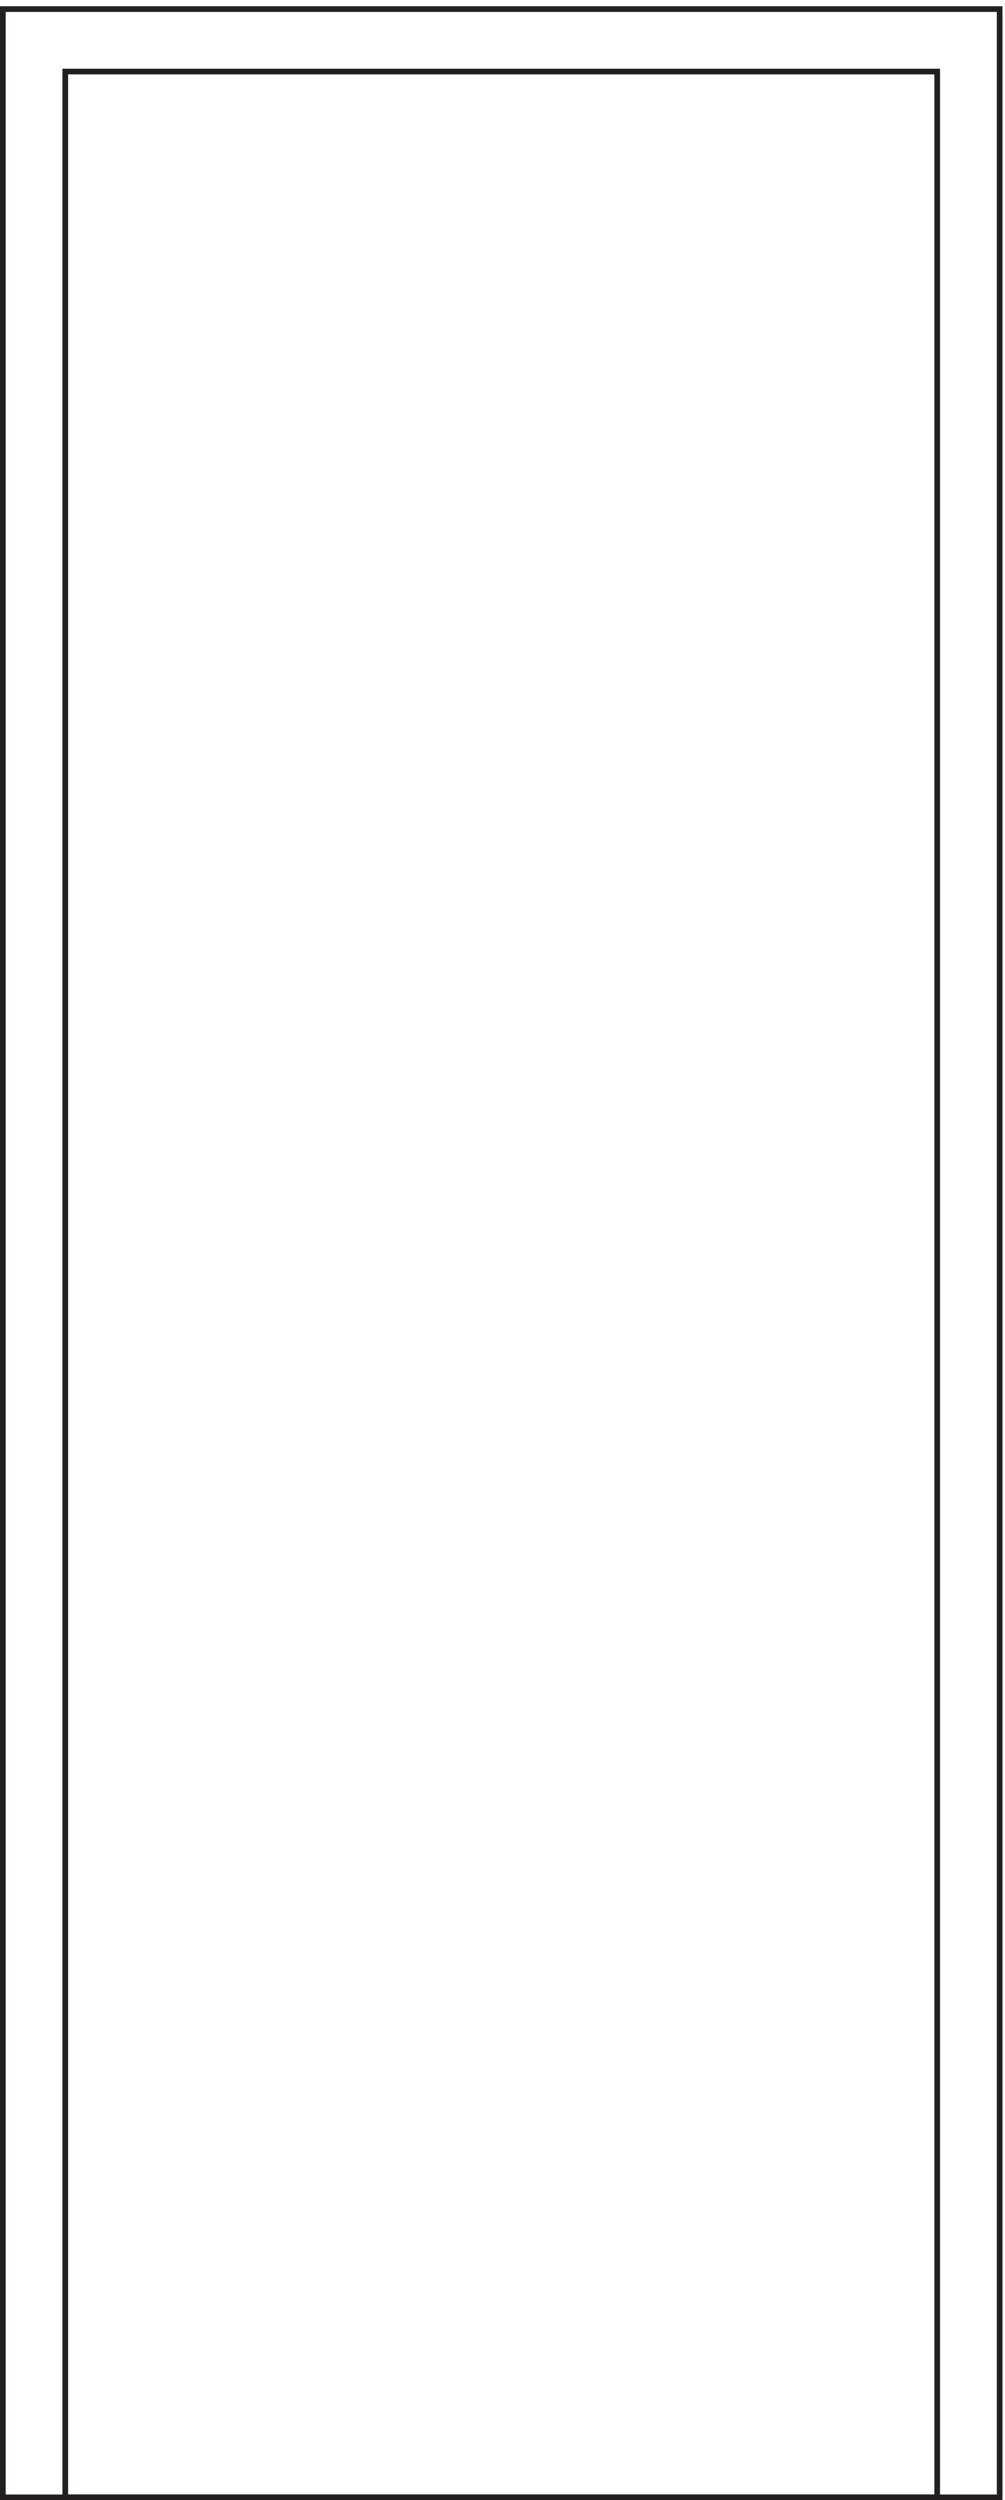 <svg xmlns="http://www.w3.org/2000/svg" xml:space="preserve" width="176.6" height="439.2"><path d="M3.332 3.16H1320.33v3286.5H3.332Z" style="fill:none;stroke:#231f20;stroke-width:7.5;stroke-linecap:butt;stroke-linejoin:miter;stroke-miterlimit:10;stroke-dasharray:none;stroke-opacity:1" transform="matrix(.133 0 0 -.133 .056 439.121)"/><path d="M85.832 3.16h1152v3204h-1152z" style="fill:none;stroke:#231f20;stroke-width:7.5;stroke-linecap:butt;stroke-linejoin:miter;stroke-miterlimit:10;stroke-dasharray:none;stroke-opacity:1" transform="matrix(.133 0 0 -.133 .056 439.121)"/></svg>
